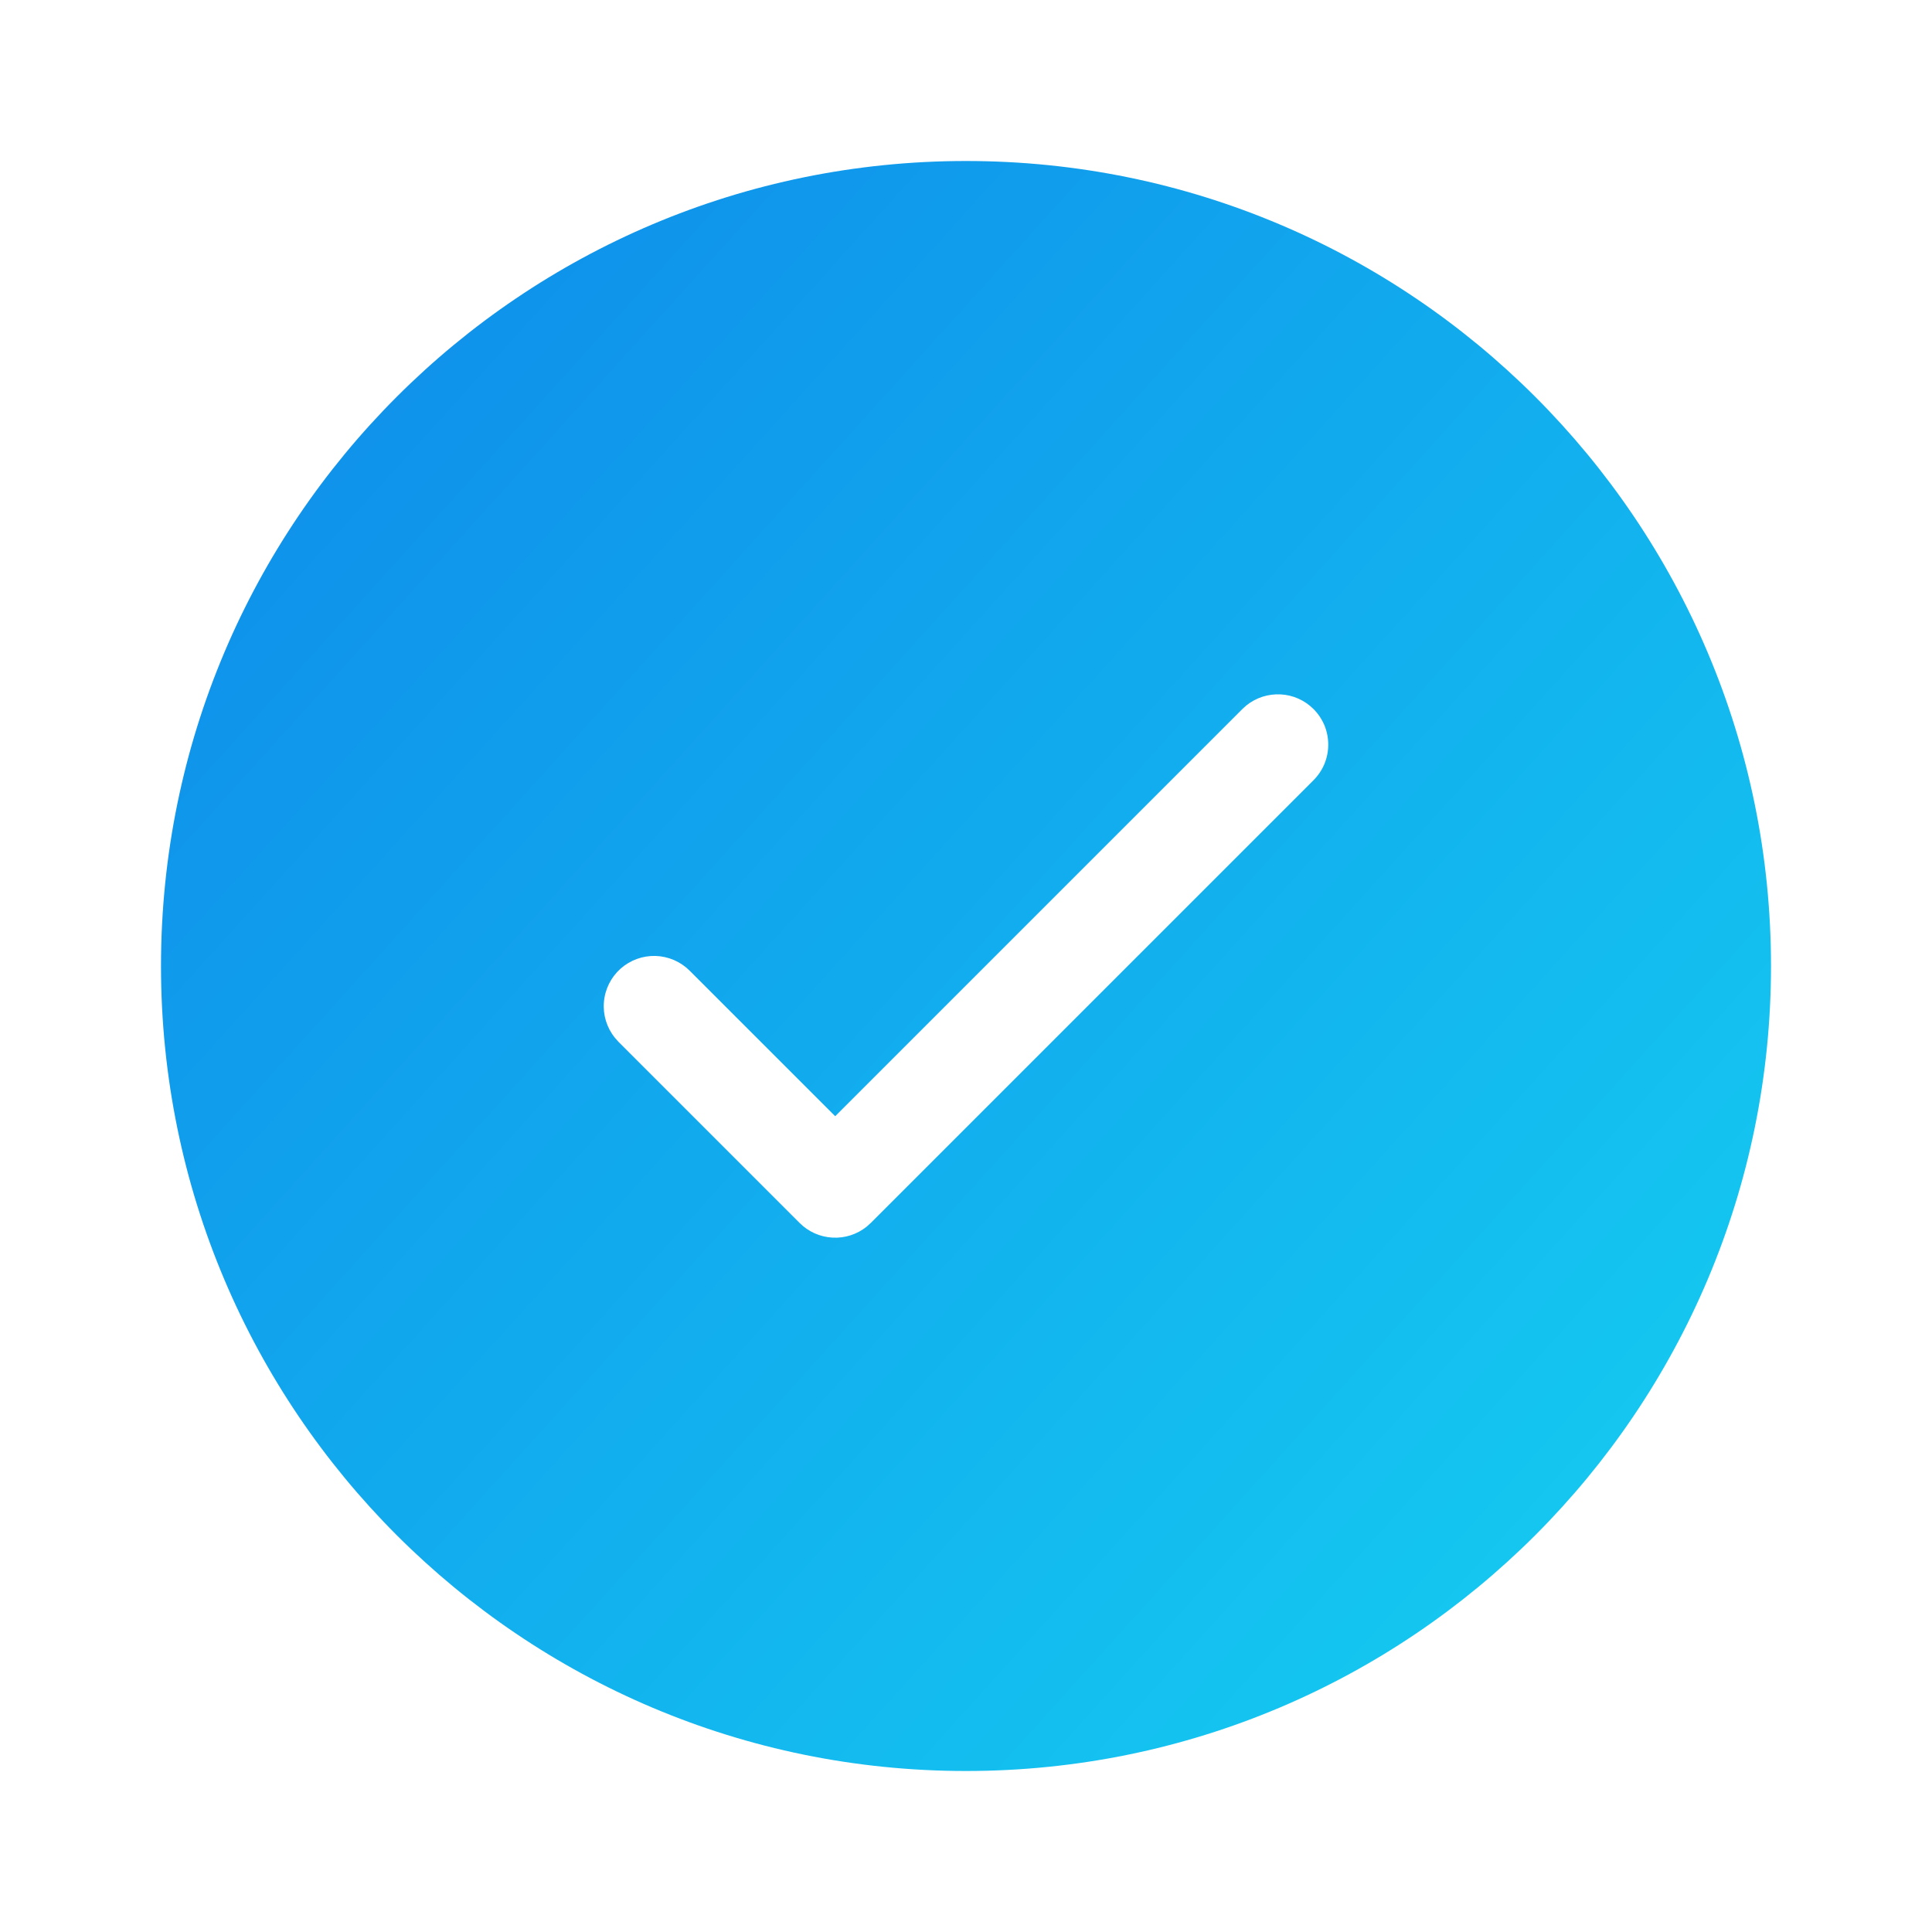 <svg width="24" height="24" viewBox="0 0 24 24" fill="none" xmlns="http://www.w3.org/2000/svg">
<path d="M12 2C17.523 2 22 6.477 22 12C22 17.523 17.523 22 12 22C6.477 22 2 17.523 2 12C2 6.477 6.477 2 12 2ZM16.317 8.808C16.208 8.699 16.063 8.634 15.909 8.626C15.755 8.618 15.604 8.666 15.484 8.762L15.433 8.808L10.375 13.866L8.567 12.058C8.454 11.945 8.302 11.88 8.142 11.875C7.982 11.871 7.827 11.928 7.708 12.034C7.589 12.141 7.515 12.289 7.502 12.449C7.489 12.608 7.537 12.766 7.638 12.891L7.683 12.942L9.933 15.192C10.042 15.301 10.187 15.366 10.341 15.374C10.495 15.383 10.646 15.334 10.766 15.238L10.817 15.192L16.317 9.692C16.375 9.634 16.421 9.565 16.453 9.489C16.484 9.413 16.5 9.332 16.5 9.25C16.5 9.168 16.484 9.087 16.453 9.011C16.421 8.935 16.375 8.866 16.317 8.808Z" fill="url(#paint0_linear_511_2818)"/>
<defs>
<linearGradient id="paint0_linear_511_2818" x1="2.194" y1="1.574" x2="22.727" y2="20.12" gradientUnits="userSpaceOnUse">
<stop stop-color="#0E88EA"/>
<stop offset="1" stop-color="#15CFF1"/>
</linearGradient>
</defs>
</svg>
